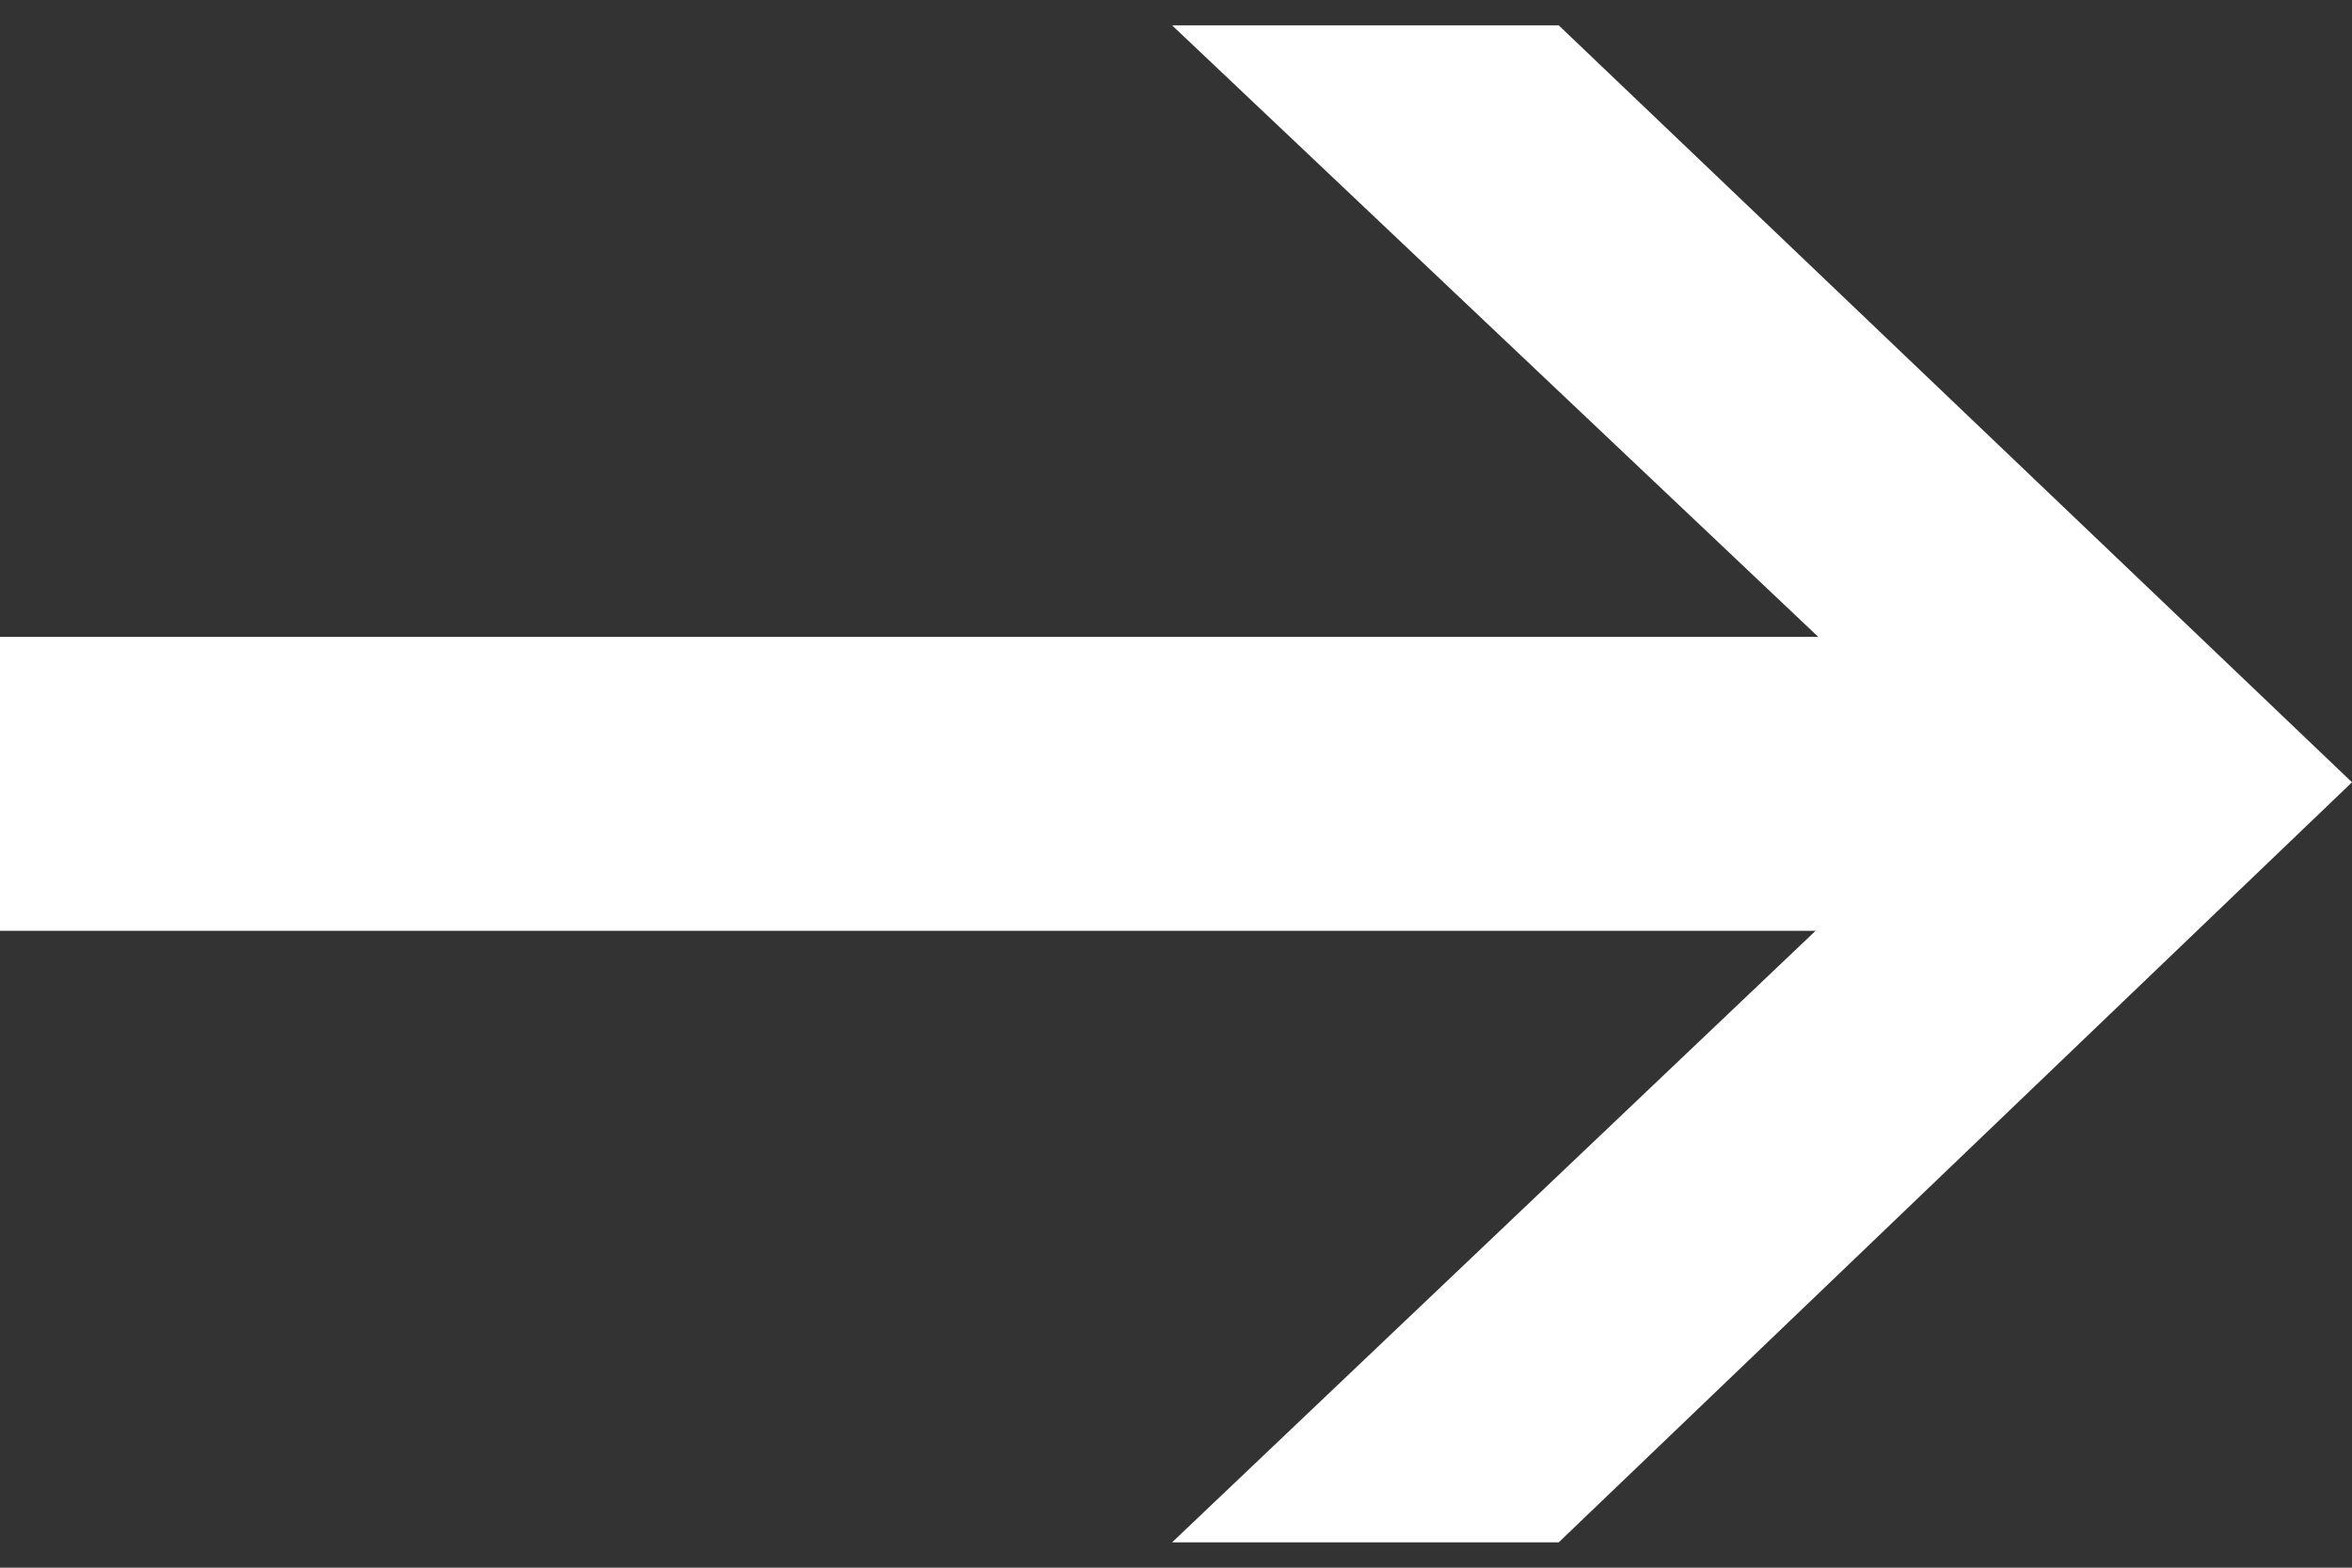 <svg width="18" height="12" viewBox="0 0 18 12" fill="none" xmlns="http://www.w3.org/2000/svg">
<rect x="0" y="0" width="18" height="12" fill="#333333" stroke="none"/>
<path d="M15.091 5.988L8.97 0.194H11.929L18 5.988L11.929 11.806H8.97L15.091 5.988Z" fill="white"/>
<path d="M0 4.875H15.768V7.125H0V4.875Z" fill="white"/>
</svg>
